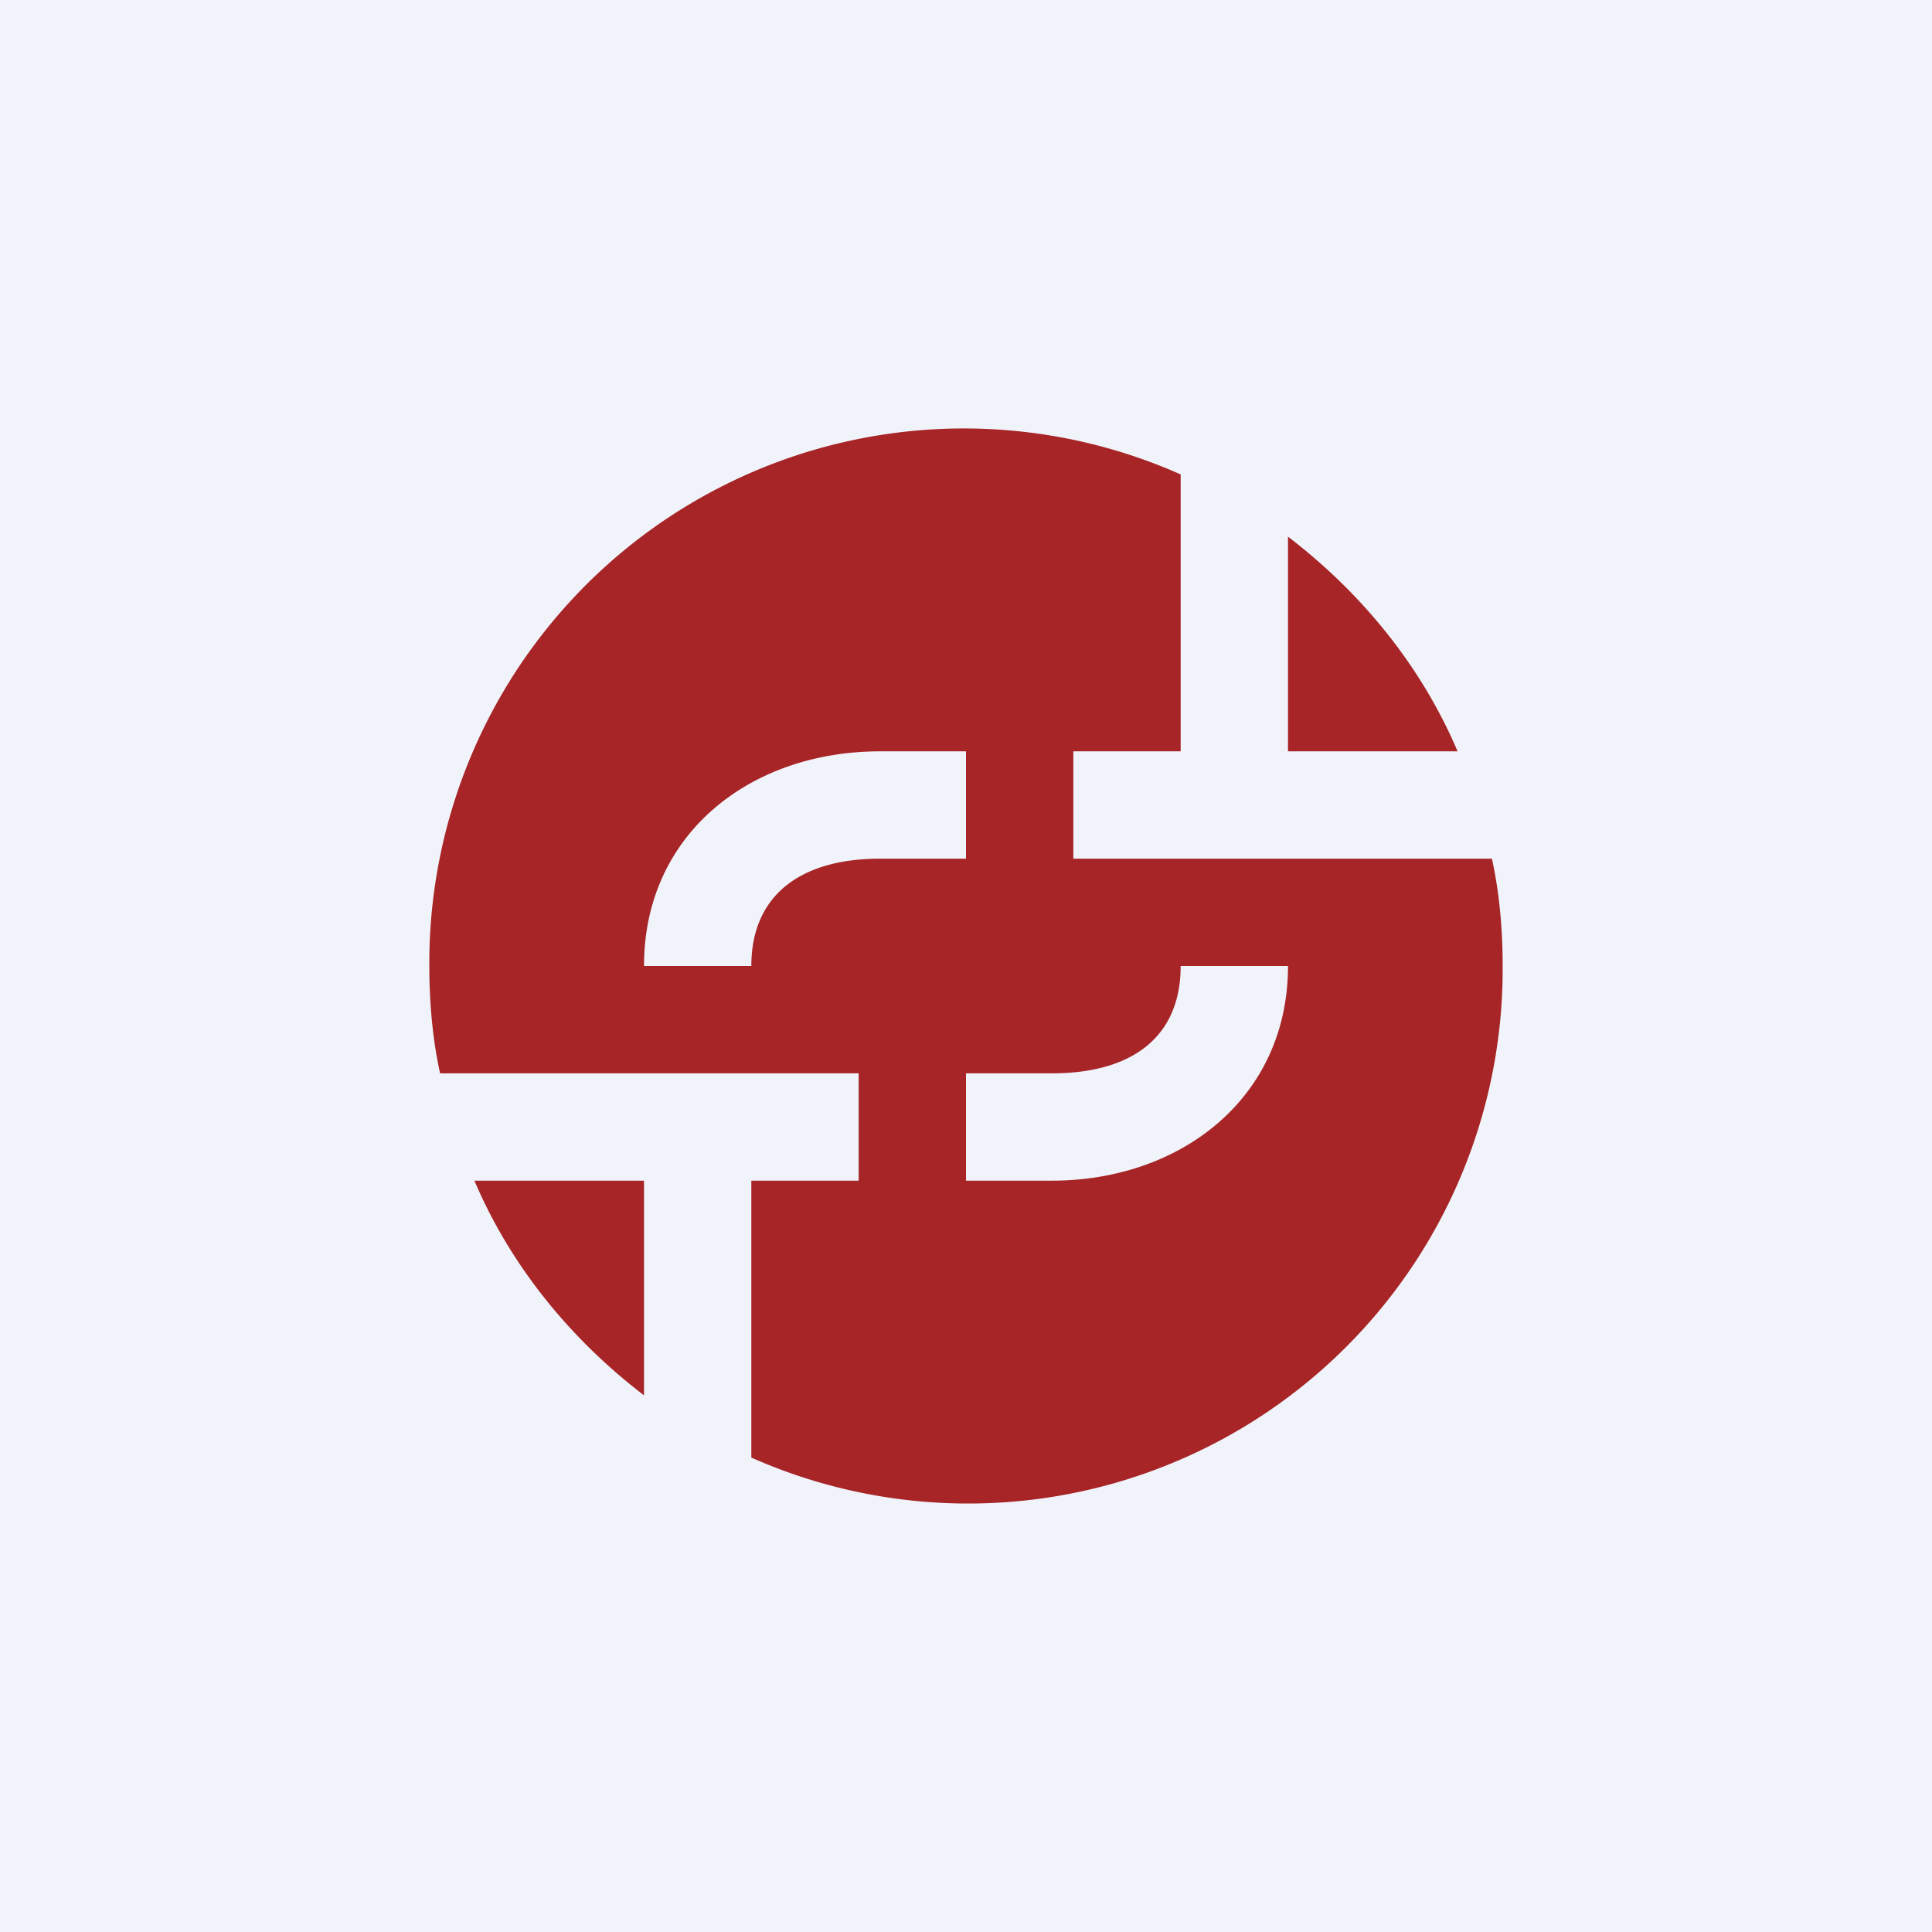 <!-- by TradingView --><svg width="18" height="18" viewBox="0 0 18 18" xmlns="http://www.w3.org/2000/svg"><path fill="#F0F3FA" d="M0 0h18v18H0z"/><path fill-rule="evenodd" d="M9 10v1h.8C11 11 12 10.23 12 9h-1c0 .66-.45 1-1.2 1H9Zm4.58-3c-.34-.8-.9-1.48-1.58-2v2h1.58ZM11 4.42A4.98 4.98 0 0 0 4 9c0 .34.03.68.1 1H8v1H7v2.58A4.98 4.98 0 0 0 14 9c0-.34-.03-.68-.1-1H10V7h1V4.42ZM6 13v-2H4.42c.34.8.9 1.48 1.58 2Zm3-6v1h-.8C7.46 8 7 8.34 7 9H6c0-1.23.99-2 2.2-2H9Z" fill="#A72527"/></svg>